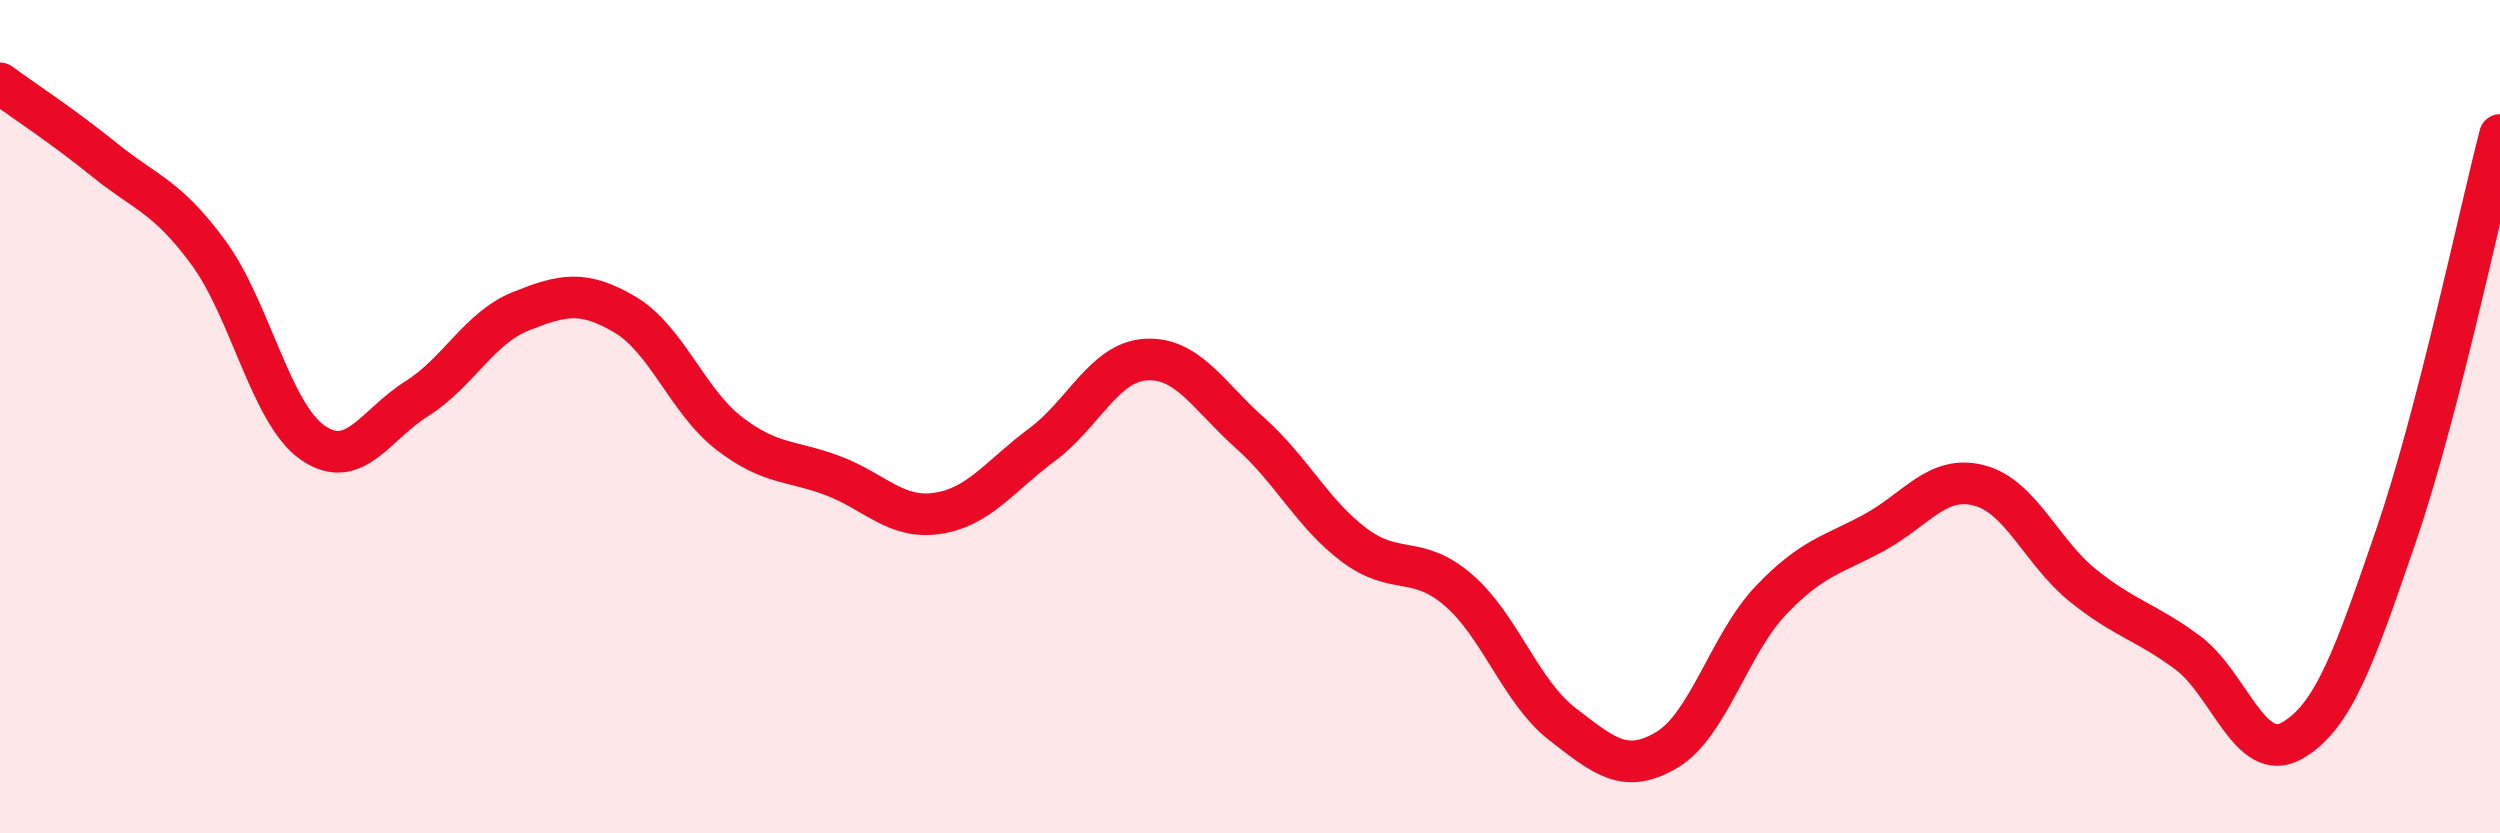 
    <svg width="60" height="20" viewBox="0 0 60 20" xmlns="http://www.w3.org/2000/svg">
      <path
        d="M 0,2 C 0.5,2.37 1.5,3.02 2.5,3.83 C 3.5,4.64 4,4.7 5,6.06 C 6,7.42 6.5,9.92 7.5,10.62 C 8.5,11.32 9,10.2 10,9.57 C 11,8.94 11.5,7.87 12.5,7.47 C 13.5,7.07 14,6.96 15,7.55 C 16,8.14 16.5,9.63 17.5,10.4 C 18.5,11.17 19,11.04 20,11.42 C 21,11.8 21.5,12.47 22.5,12.32 C 23.5,12.17 24,11.42 25,10.68 C 26,9.94 26.5,8.69 27.5,8.63 C 28.5,8.57 29,9.5 30,10.39 C 31,11.28 31.5,12.33 32.5,13.08 C 33.5,13.83 34,13.3 35,14.16 C 36,15.02 36.5,16.61 37.5,17.38 C 38.5,18.15 39,18.59 40,18 C 41,17.41 41.5,15.46 42.5,14.41 C 43.5,13.36 44,13.32 45,12.77 C 46,12.22 46.5,11.39 47.5,11.65 C 48.5,11.91 49,13.26 50,14.06 C 51,14.86 51.5,14.92 52.5,15.66 C 53.5,16.4 54,18.34 55,17.78 C 56,17.22 56.5,15.78 57.5,12.87 C 58.5,9.96 59.5,5.17 60,3.24L60 20L0 20Z"
        fill="#EB0A25"
        opacity="0.1"
        stroke-linecap="round"
        stroke-linejoin="round"
      />
      <path
        d="M 0,2 C 0.5,2.37 1.5,3.02 2.5,3.83 C 3.5,4.64 4,4.7 5,6.06 C 6,7.42 6.5,9.92 7.5,10.62 C 8.5,11.32 9,10.2 10,9.57 C 11,8.94 11.5,7.87 12.5,7.47 C 13.5,7.07 14,6.96 15,7.55 C 16,8.14 16.5,9.63 17.5,10.4 C 18.5,11.17 19,11.04 20,11.42 C 21,11.8 21.5,12.47 22.5,12.32 C 23.5,12.17 24,11.42 25,10.68 C 26,9.94 26.5,8.69 27.5,8.63 C 28.5,8.57 29,9.5 30,10.39 C 31,11.28 31.5,12.33 32.5,13.08 C 33.5,13.83 34,13.3 35,14.16 C 36,15.02 36.5,16.61 37.5,17.38 C 38.5,18.15 39,18.59 40,18 C 41,17.41 41.5,15.46 42.5,14.41 C 43.5,13.36 44,13.32 45,12.77 C 46,12.22 46.5,11.39 47.5,11.65 C 48.5,11.91 49,13.26 50,14.06 C 51,14.86 51.5,14.92 52.5,15.66 C 53.5,16.4 54,18.34 55,17.78 C 56,17.22 56.5,15.78 57.5,12.87 C 58.5,9.96 59.5,5.17 60,3.24"
        stroke="#EB0A25"
        stroke-width="1"
        fill="none"
        stroke-linecap="round"
        stroke-linejoin="round"
      />
    </svg>
  